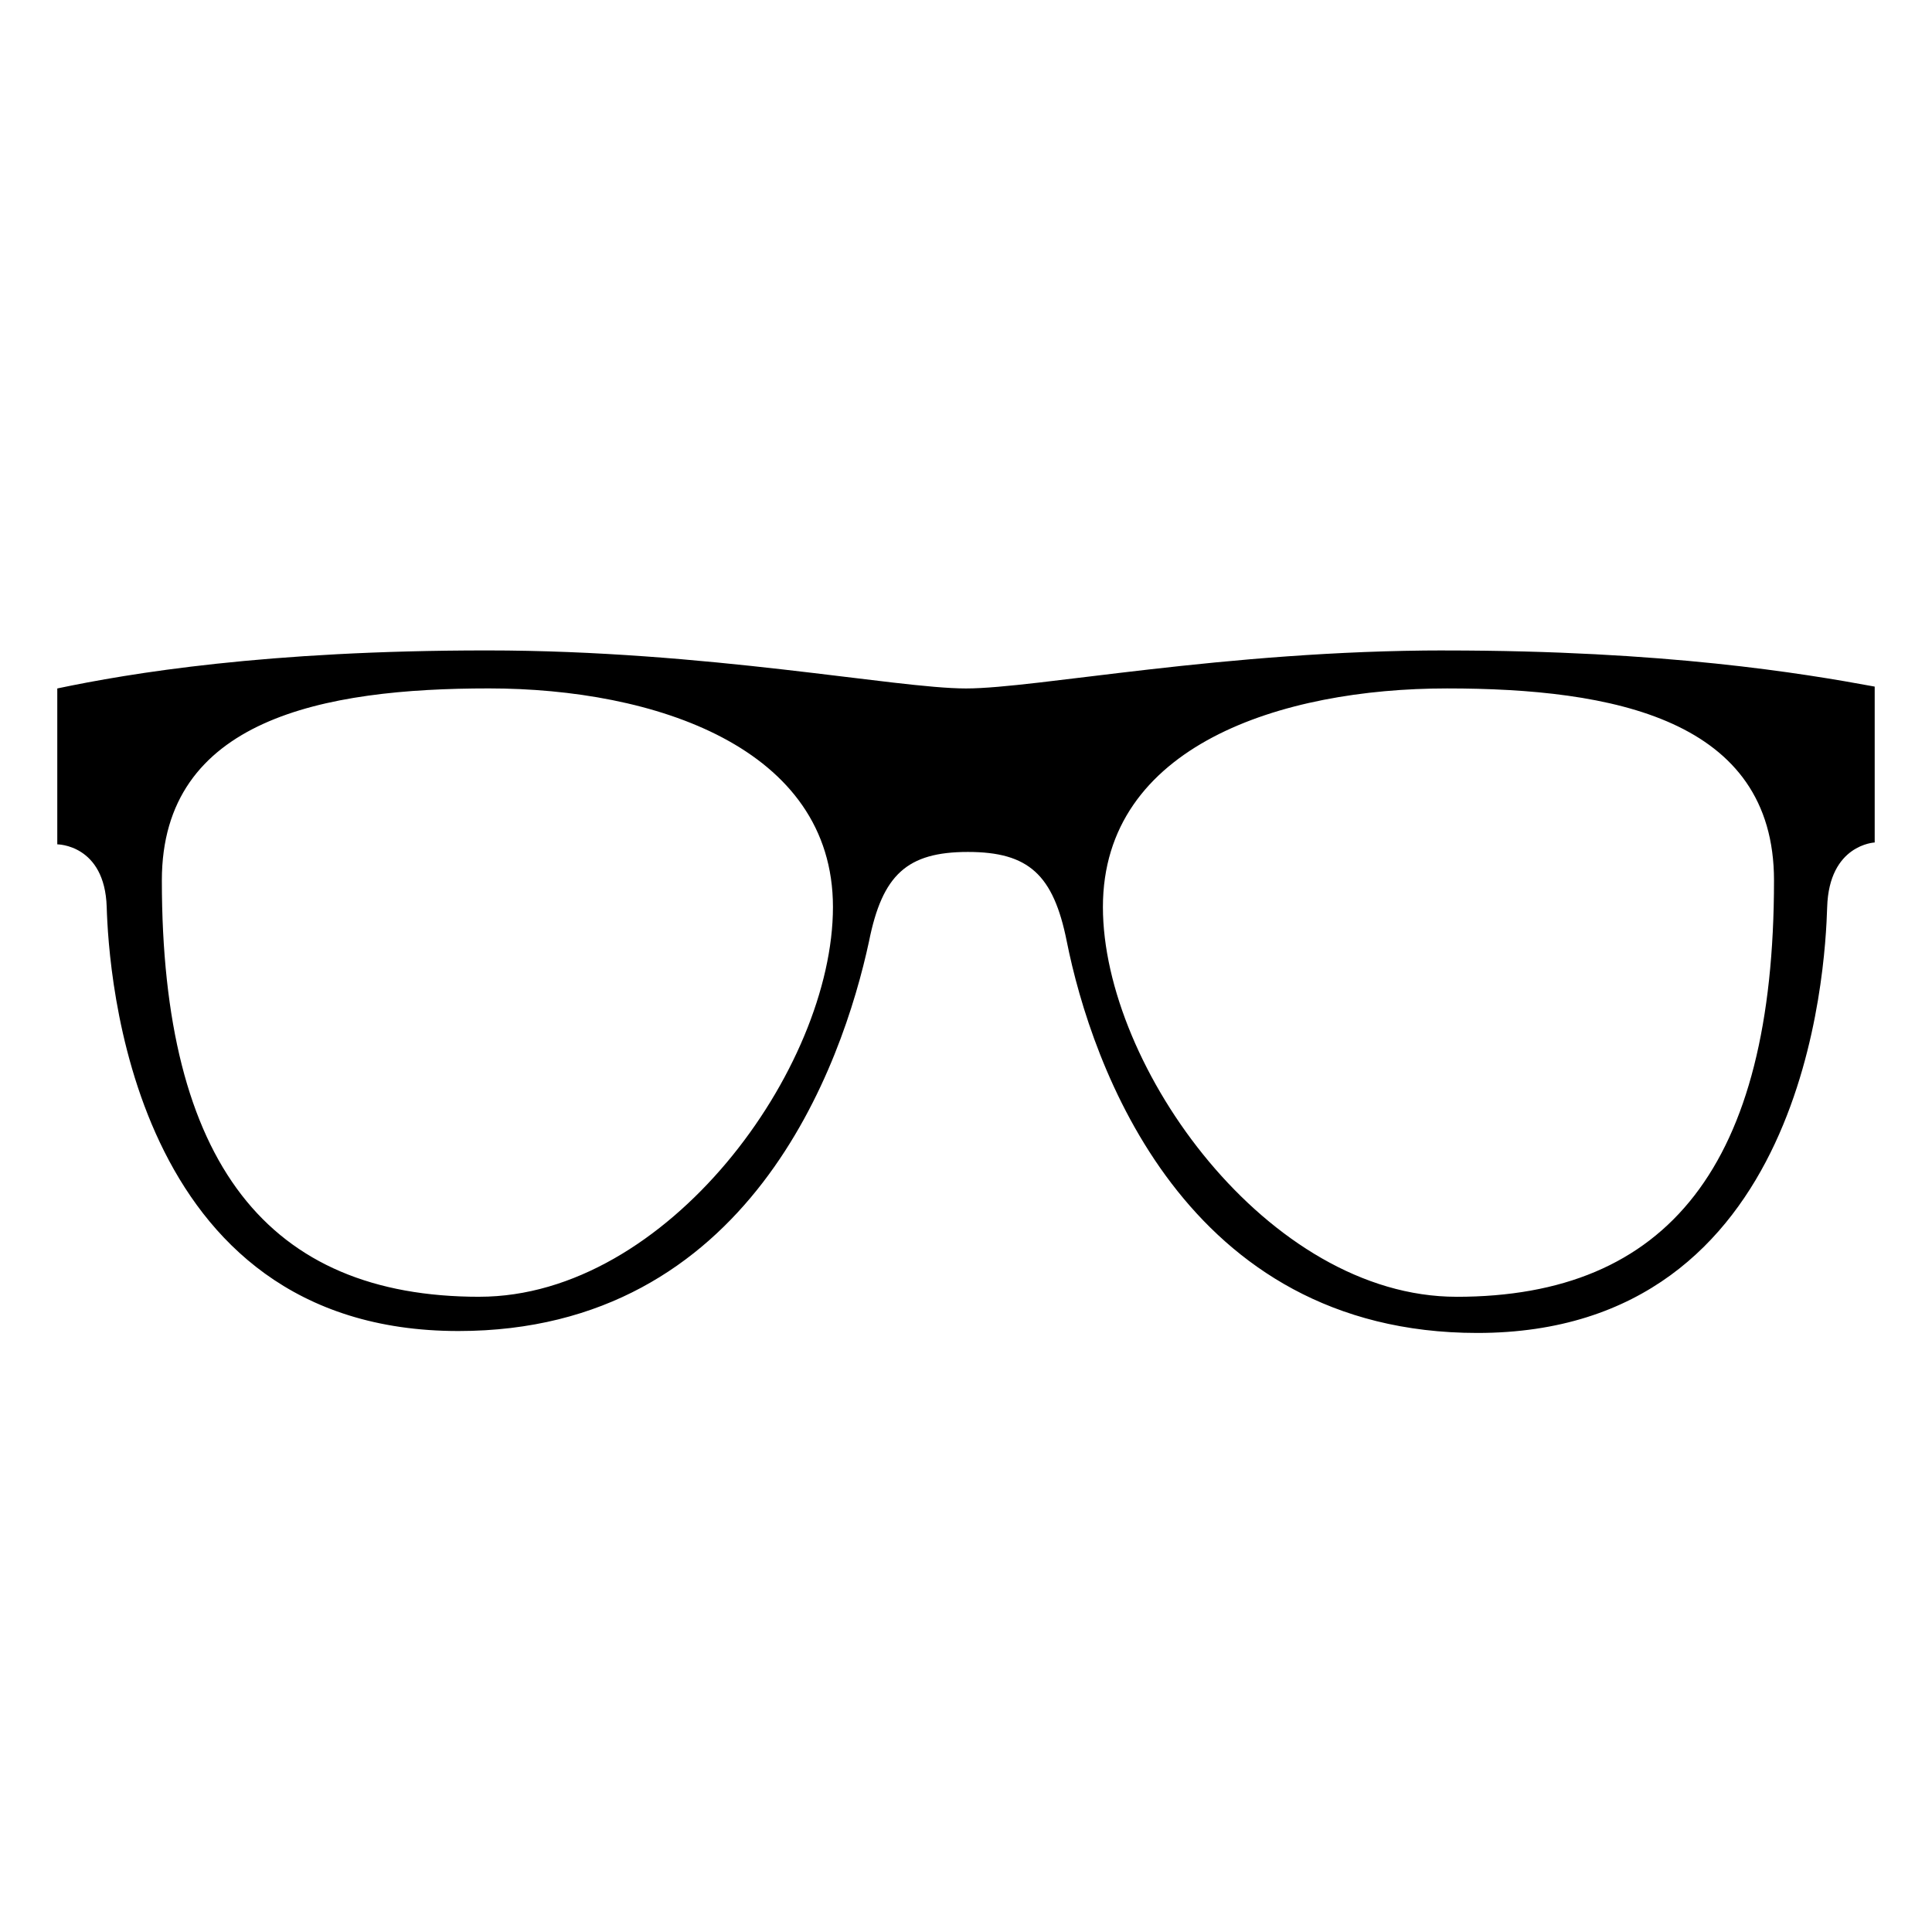 <?xml version="1.0" encoding="UTF-8"?>
<!-- Uploaded to: ICON Repo, www.svgrepo.com, Generator: ICON Repo Mixer Tools -->
<svg fill="#000000" width="800px" height="800px" version="1.1" viewBox="144 144 512 512" xmlns="http://www.w3.org/2000/svg">
 <path d="m526.96 316.37c-58.441 0-108.32 10.078-126.96 10.078s-68.52-10.078-126.96-10.078-94.715 6.047-113.86 10.078v41.312s12.594 0 13.098 16.625c0.504 16.625 6.047 112.35 93.203 112.35 77.082 0 101.77-70.535 108.82-103.28 3.527-17.633 10.078-23.68 26.199-23.68s22.672 6.047 26.199 23.68c6.551 32.746 31.234 103.79 108.82 103.79 87.16 0 92.195-96.227 92.699-112.85s12.594-17.129 12.594-17.129v-41.312c-19.141-3.531-55.414-9.574-113.86-9.574zm-255.93 171.29c-55.922 0-84.137-35.266-84.137-110.34 0-42.824 42.824-50.883 86.656-50.883s91.191 15.617 91.191 57.938c-0.004 42.824-43.832 103.28-93.711 103.28zm258.96 0c-49.879 0-93.707-60.961-93.707-103.28 0-42.824 47.359-57.938 91.191-57.938 43.832 0 86.656 8.062 86.656 50.883-0.004 75.574-28.219 110.34-84.141 110.34z"/>
</svg>